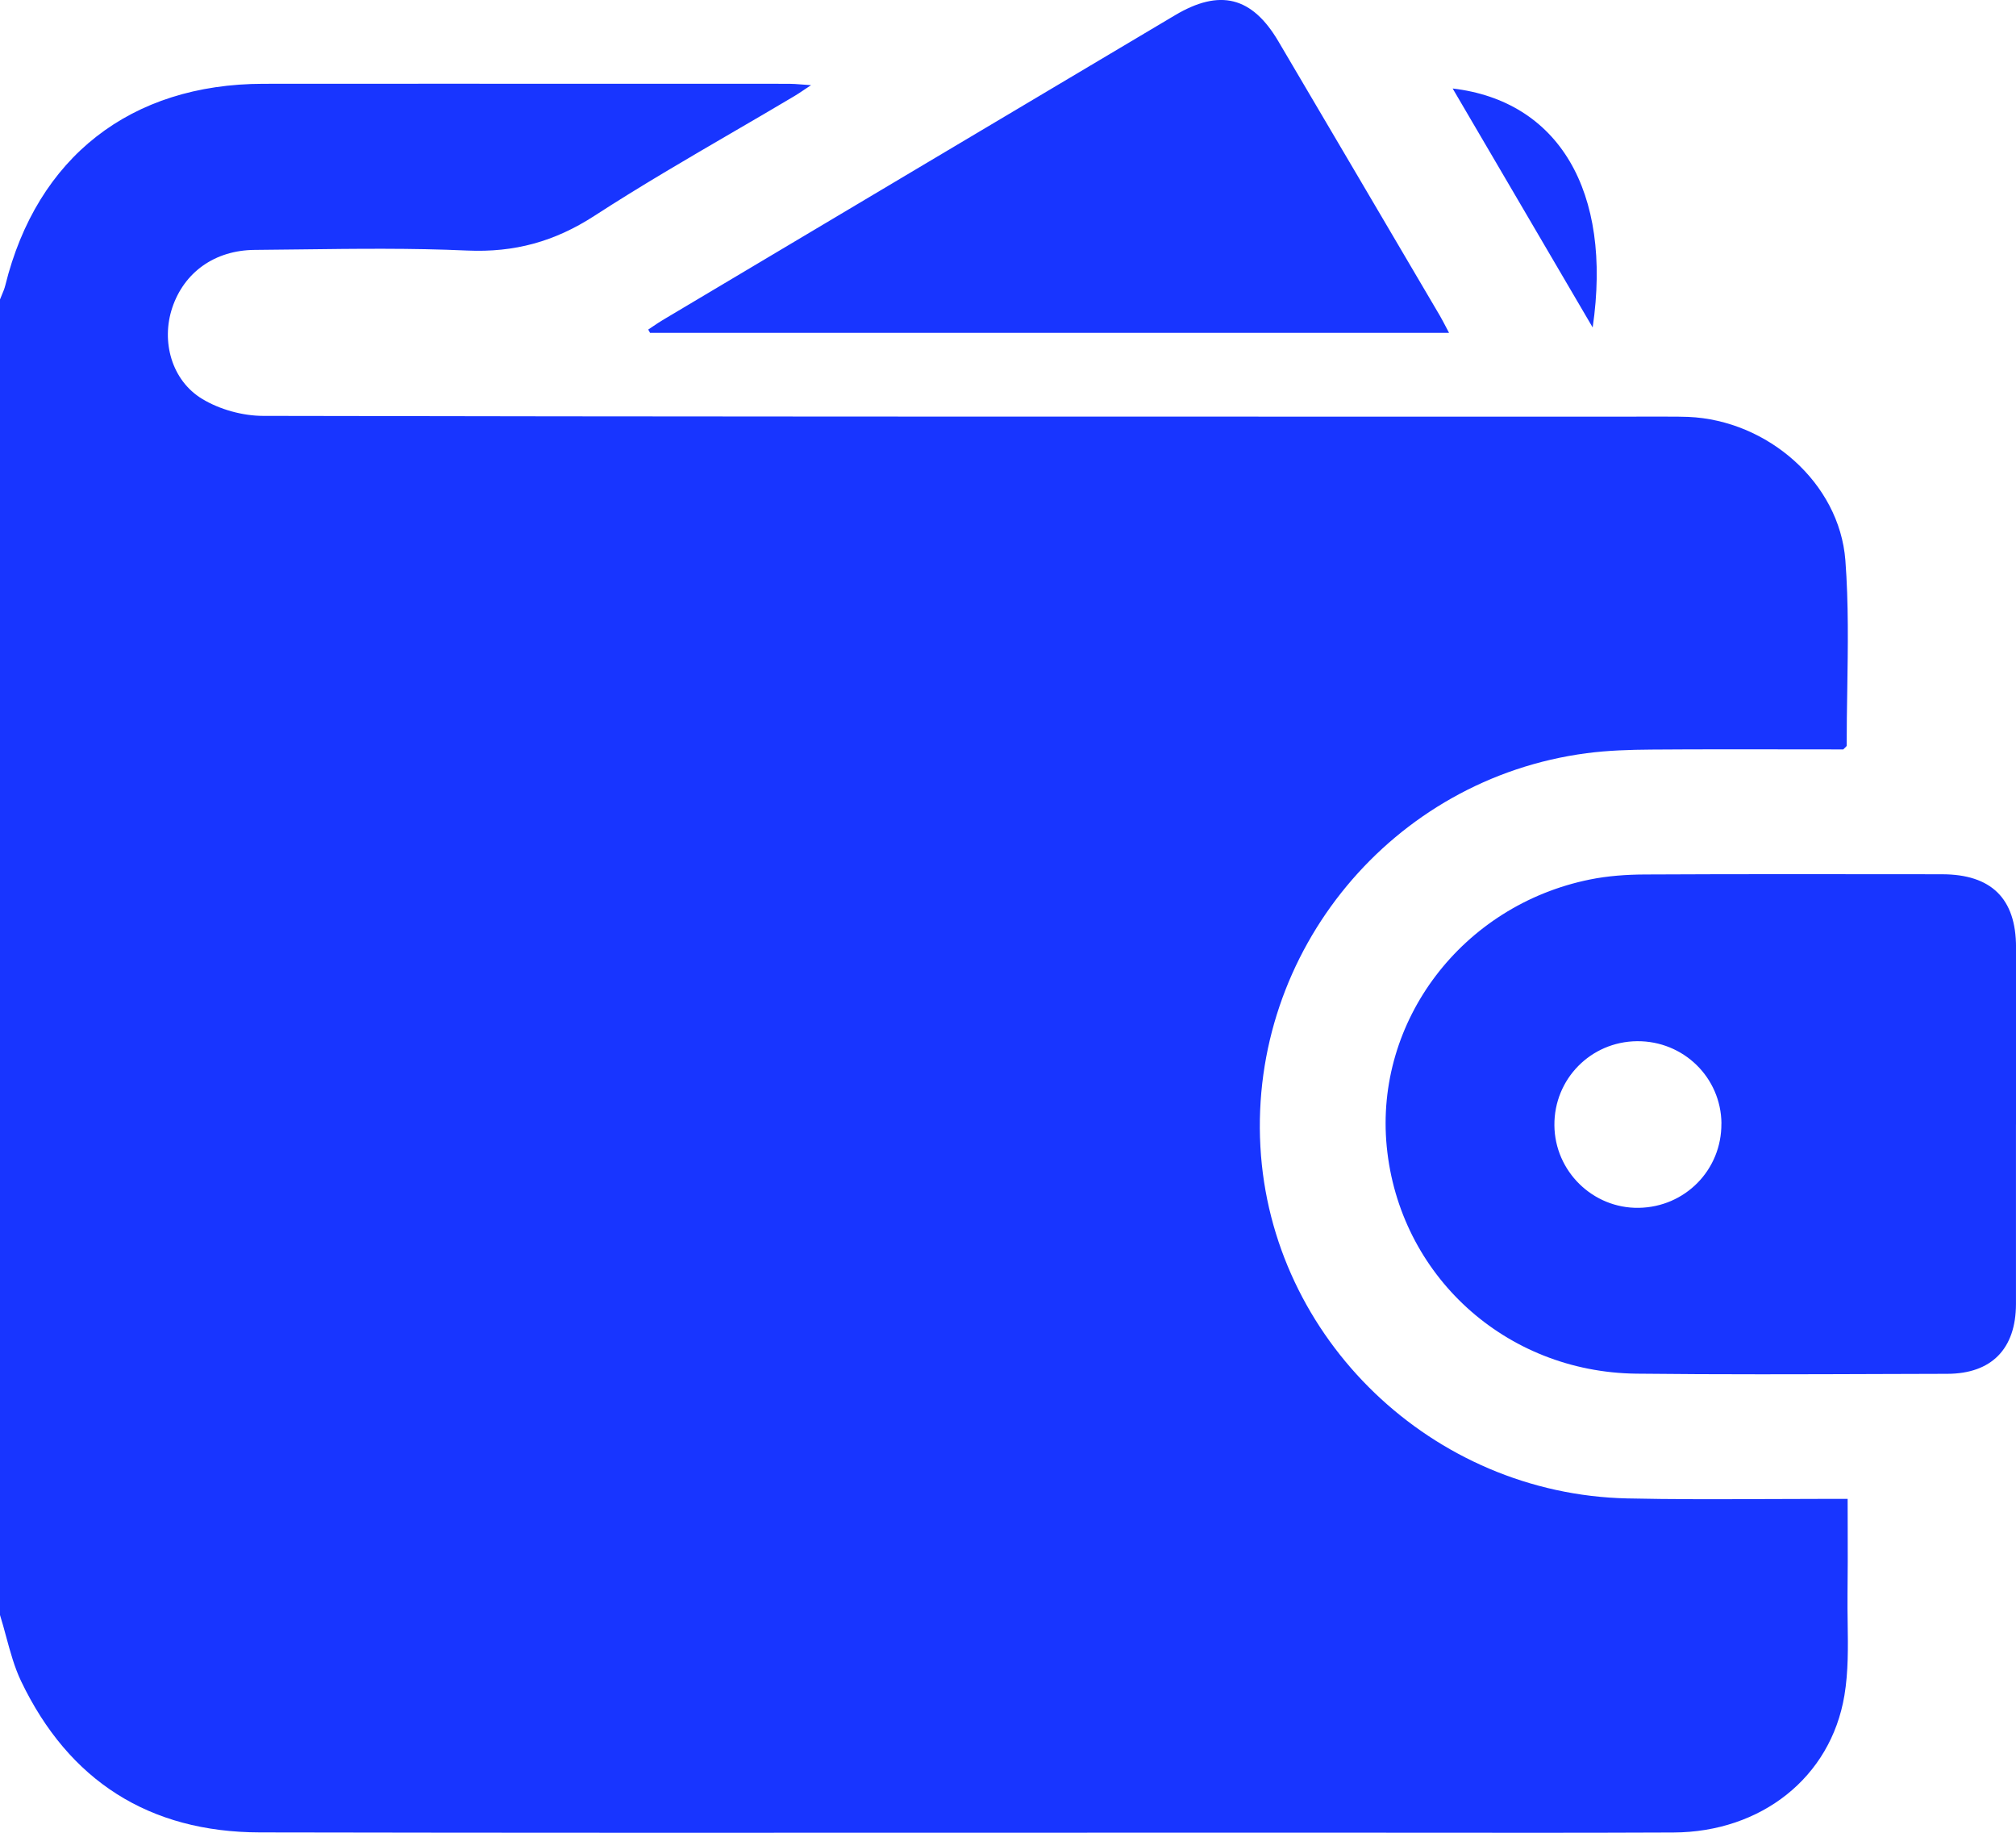 <svg width="66" height="60" viewBox="0 0 66 60" fill="none" xmlns="http://www.w3.org/2000/svg">
<g clip-path="url(#clip0_2012_553)">
<path fill-rule="evenodd" clip-rule="evenodd" d="M21.221 10.79C21.27 10.757 21.32 10.724 21.369 10.69C21.489 10.609 21.61 10.527 21.736 10.454C27.31 7.134 32.886 3.817 38.462 0.502C39.936 -0.376 40.988 -0.111 41.851 1.352C43.616 4.345 45.378 7.341 47.14 10.337C47.206 10.452 47.268 10.57 47.341 10.709C47.371 10.767 47.404 10.829 47.439 10.896H21.281C21.271 10.878 21.262 10.86 21.252 10.843C21.242 10.825 21.232 10.808 21.222 10.79H21.221ZM0 9.803V52.872C0.073 53.104 0.137 53.341 0.201 53.578C0.337 54.078 0.472 54.58 0.692 55.04C2.251 58.294 4.879 59.981 8.514 59.988C16.773 60.004 25.034 60.001 33.294 59.998H33.294H33.294C36.44 59.997 39.586 59.996 42.731 59.996C43.899 59.996 45.066 59.997 46.234 59.998L46.246 59.998H46.247H46.247C49.092 60.001 51.937 60.003 54.782 59.991C57.655 59.979 59.935 58.192 60.383 55.501C60.513 54.723 60.501 53.922 60.489 53.121V53.121V53.121C60.485 52.809 60.48 52.497 60.484 52.187C60.494 51.48 60.492 50.774 60.49 50.044V50.044V50.043V50.041C60.489 49.722 60.488 49.399 60.488 49.069H59.716C59.063 49.069 58.409 49.072 57.755 49.075C56.261 49.081 54.766 49.087 53.272 49.054C46.892 48.912 41.607 43.828 41.263 37.536C40.911 31.136 45.581 25.495 51.941 24.658C52.642 24.566 53.355 24.544 54.063 24.539C55.567 24.528 57.071 24.53 58.565 24.532H58.566H58.566C59.161 24.533 59.754 24.534 60.345 24.534C60.365 24.511 60.386 24.493 60.403 24.477C60.434 24.448 60.457 24.427 60.457 24.407C60.456 23.8 60.466 23.193 60.476 22.585C60.498 21.168 60.521 19.751 60.414 18.343C60.219 15.804 57.865 13.757 55.27 13.648C55.023 13.638 54.778 13.639 54.532 13.639L54.367 13.639C52.035 13.639 49.702 13.639 47.369 13.64L47.328 13.64H47.328H47.328C34.422 13.64 21.518 13.641 8.614 13.615C7.946 13.614 7.197 13.407 6.627 13.064C5.614 12.456 5.271 11.172 5.64 10.073C6.026 8.919 7.026 8.191 8.338 8.181C8.835 8.177 9.332 8.171 9.829 8.165H9.829H9.829H9.829H9.829C11.653 8.142 13.478 8.12 15.297 8.202C16.845 8.27 18.154 7.91 19.453 7.07C20.953 6.097 22.499 5.197 24.046 4.296L24.046 4.296L24.046 4.296L24.046 4.296L24.046 4.296C24.702 3.914 25.358 3.532 26.01 3.144C26.103 3.089 26.193 3.028 26.317 2.945L26.317 2.945L26.318 2.944C26.384 2.9 26.461 2.848 26.553 2.788C26.436 2.78 26.336 2.773 26.247 2.766C26.085 2.753 25.958 2.743 25.831 2.743C23.92 2.743 22.008 2.743 20.097 2.742H20.096H20.096C16.273 2.741 12.449 2.74 8.626 2.743C4.276 2.747 1.212 5.145 0.174 9.34C0.148 9.448 0.104 9.552 0.06 9.656L0.06 9.656C0.039 9.705 0.019 9.754 0 9.803ZM65.999 38.776V38.776V38.776C65.999 38.123 65.999 37.47 65.999 36.818H66.001C66.001 36.172 66.001 35.526 66.001 34.88V34.861C66.001 33.575 66.002 32.29 66.001 31.004C65.999 29.416 65.193 28.621 63.574 28.621L62.824 28.62C59.83 28.617 56.837 28.613 53.844 28.628C53.247 28.631 52.637 28.674 52.053 28.792C47.87 29.638 45 33.425 45.399 37.535C45.809 41.74 49.274 44.92 53.571 44.97C56.285 45 59 44.991 61.715 44.981H61.715H61.715C62.394 44.979 63.072 44.977 63.75 44.975C65.201 44.972 65.995 44.156 65.999 42.694C66.001 41.392 66 40.089 65.999 38.786V38.776ZM53.593 34.086C55.112 34.072 56.345 35.274 56.357 36.782L56.355 36.78C56.367 38.296 55.17 39.517 53.65 39.541C52.146 39.565 50.9 38.344 50.888 36.838C50.876 35.324 52.078 34.1 53.593 34.086ZM50.31 7.595C50.915 8.628 51.524 9.668 52.141 10.72C52.795 6.241 51.009 3.303 47.557 2.897C48.476 4.465 49.389 6.023 50.31 7.595Z" fill="#1835FF"/>
</g>
<defs>
<clipPath id="clip0_2012_553">
<rect width="66" height="60" fill="white"/>
</clipPath>
</defs>
</svg>
